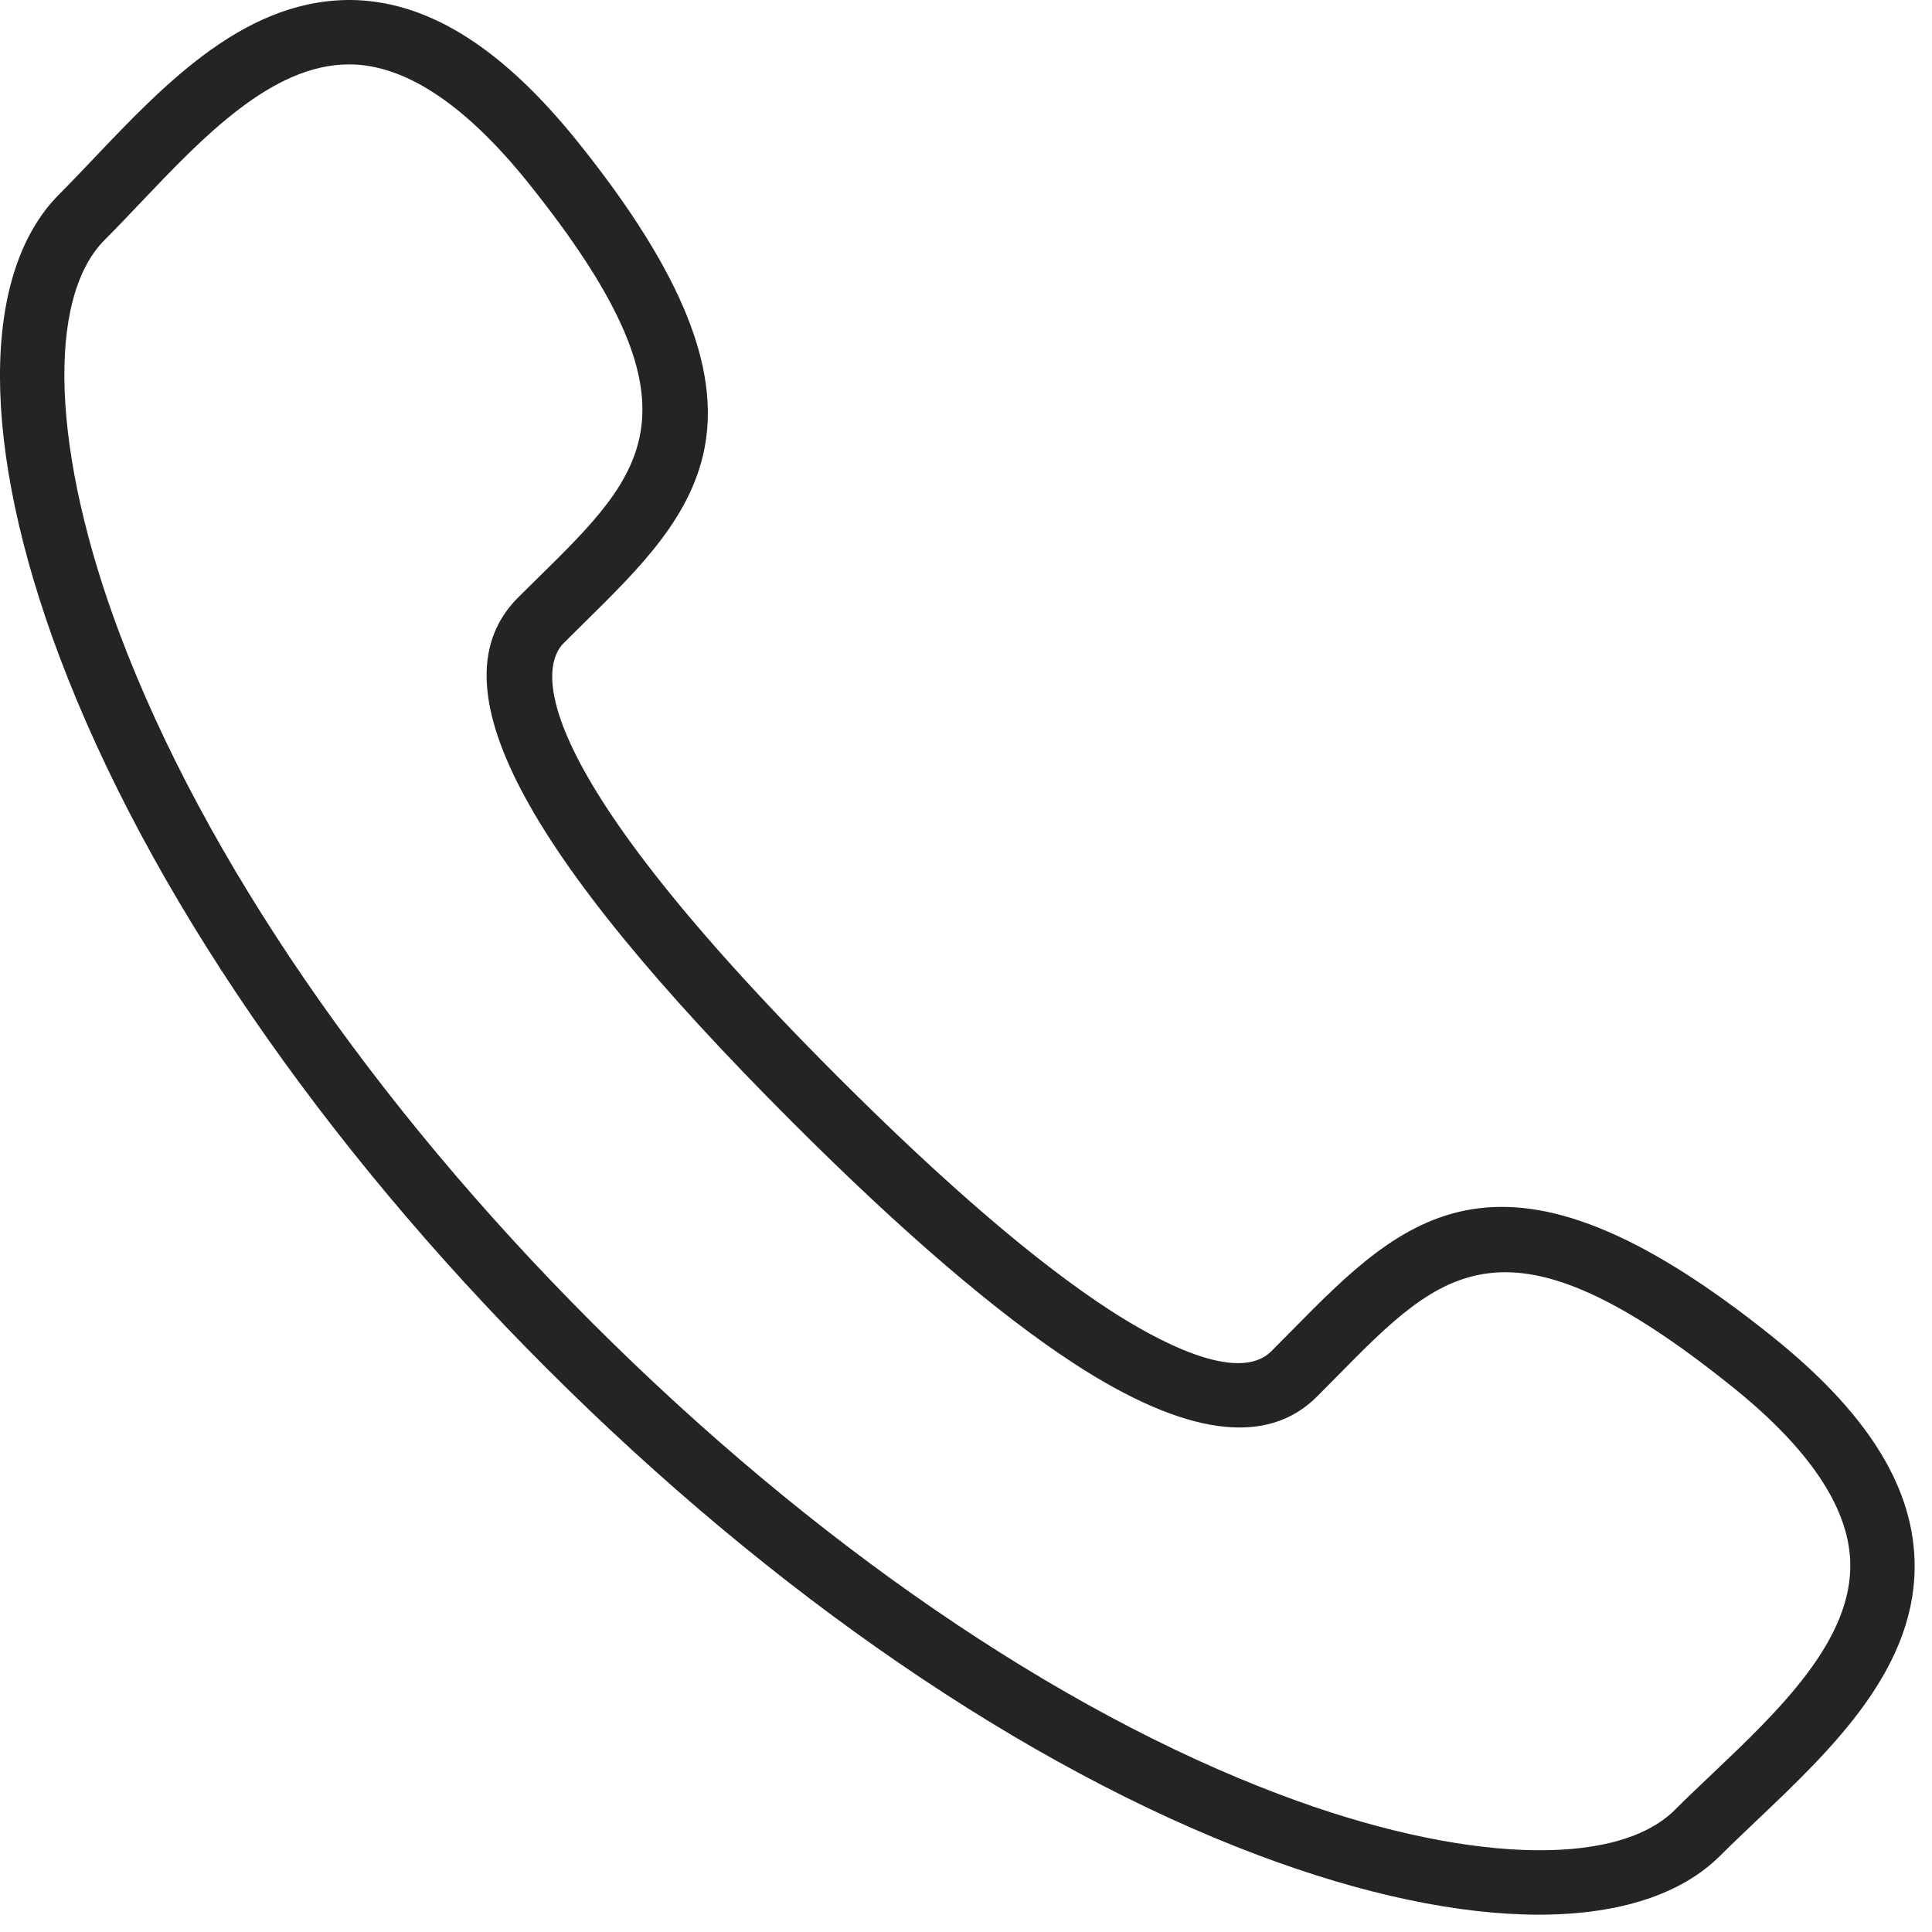 <?xml version="1.0" encoding="UTF-8"?> <svg xmlns="http://www.w3.org/2000/svg" width="30" height="30" viewBox="0 0 30 30" fill="none"> <path d="M23.895 29.731C22.658 29.731 21.164 29.421 19.521 28.801C15.919 27.443 12 24.759 8.486 21.245C4.971 17.73 2.287 13.81 0.928 10.208C-0.307 6.933 -0.31 4.245 0.921 3.015C1.098 2.838 1.278 2.648 1.464 2.452C2.587 1.271 3.856 -0.058 5.538 0.002C6.697 0.05 7.82 0.77 8.97 2.201C12.368 6.427 10.836 7.933 9.063 9.679L8.75 9.989C8.46 10.279 7.912 11.622 13.01 16.72C14.674 18.384 16.093 19.602 17.227 20.339C17.941 20.803 19.218 21.505 19.742 20.981L20.057 20.663C21.801 18.894 23.307 17.367 27.53 20.762C28.961 21.912 29.68 23.034 29.728 24.195C29.797 25.876 28.458 27.148 27.276 28.27C27.081 28.456 26.891 28.636 26.714 28.812C26.103 29.424 25.126 29.731 23.895 29.731ZM5.418 1C4.223 1 3.144 2.136 2.189 3.141C1.997 3.343 1.811 3.539 1.628 3.722C0.711 4.638 0.804 7.045 1.864 9.856C3.174 13.328 5.777 17.122 9.194 20.539C12.61 23.954 16.402 26.557 19.875 27.866C22.686 28.928 25.093 29.018 26.008 28.103C26.191 27.92 26.387 27.734 26.589 27.543C27.616 26.567 28.781 25.461 28.73 24.234C28.695 23.391 28.081 22.484 26.905 21.539C23.386 18.709 22.402 19.708 20.77 21.363L20.45 21.686C19.67 22.467 18.403 22.294 16.683 21.176C15.49 20.4 14.016 19.138 12.304 17.425C8.073 13.195 6.72 10.606 8.044 9.279L8.363 8.964C10.022 7.332 11.023 6.347 8.192 2.826C7.245 1.651 6.339 1.037 5.496 1.001C5.47 1 5.444 1 5.418 1Z" fill="#252424"></path> </svg> 